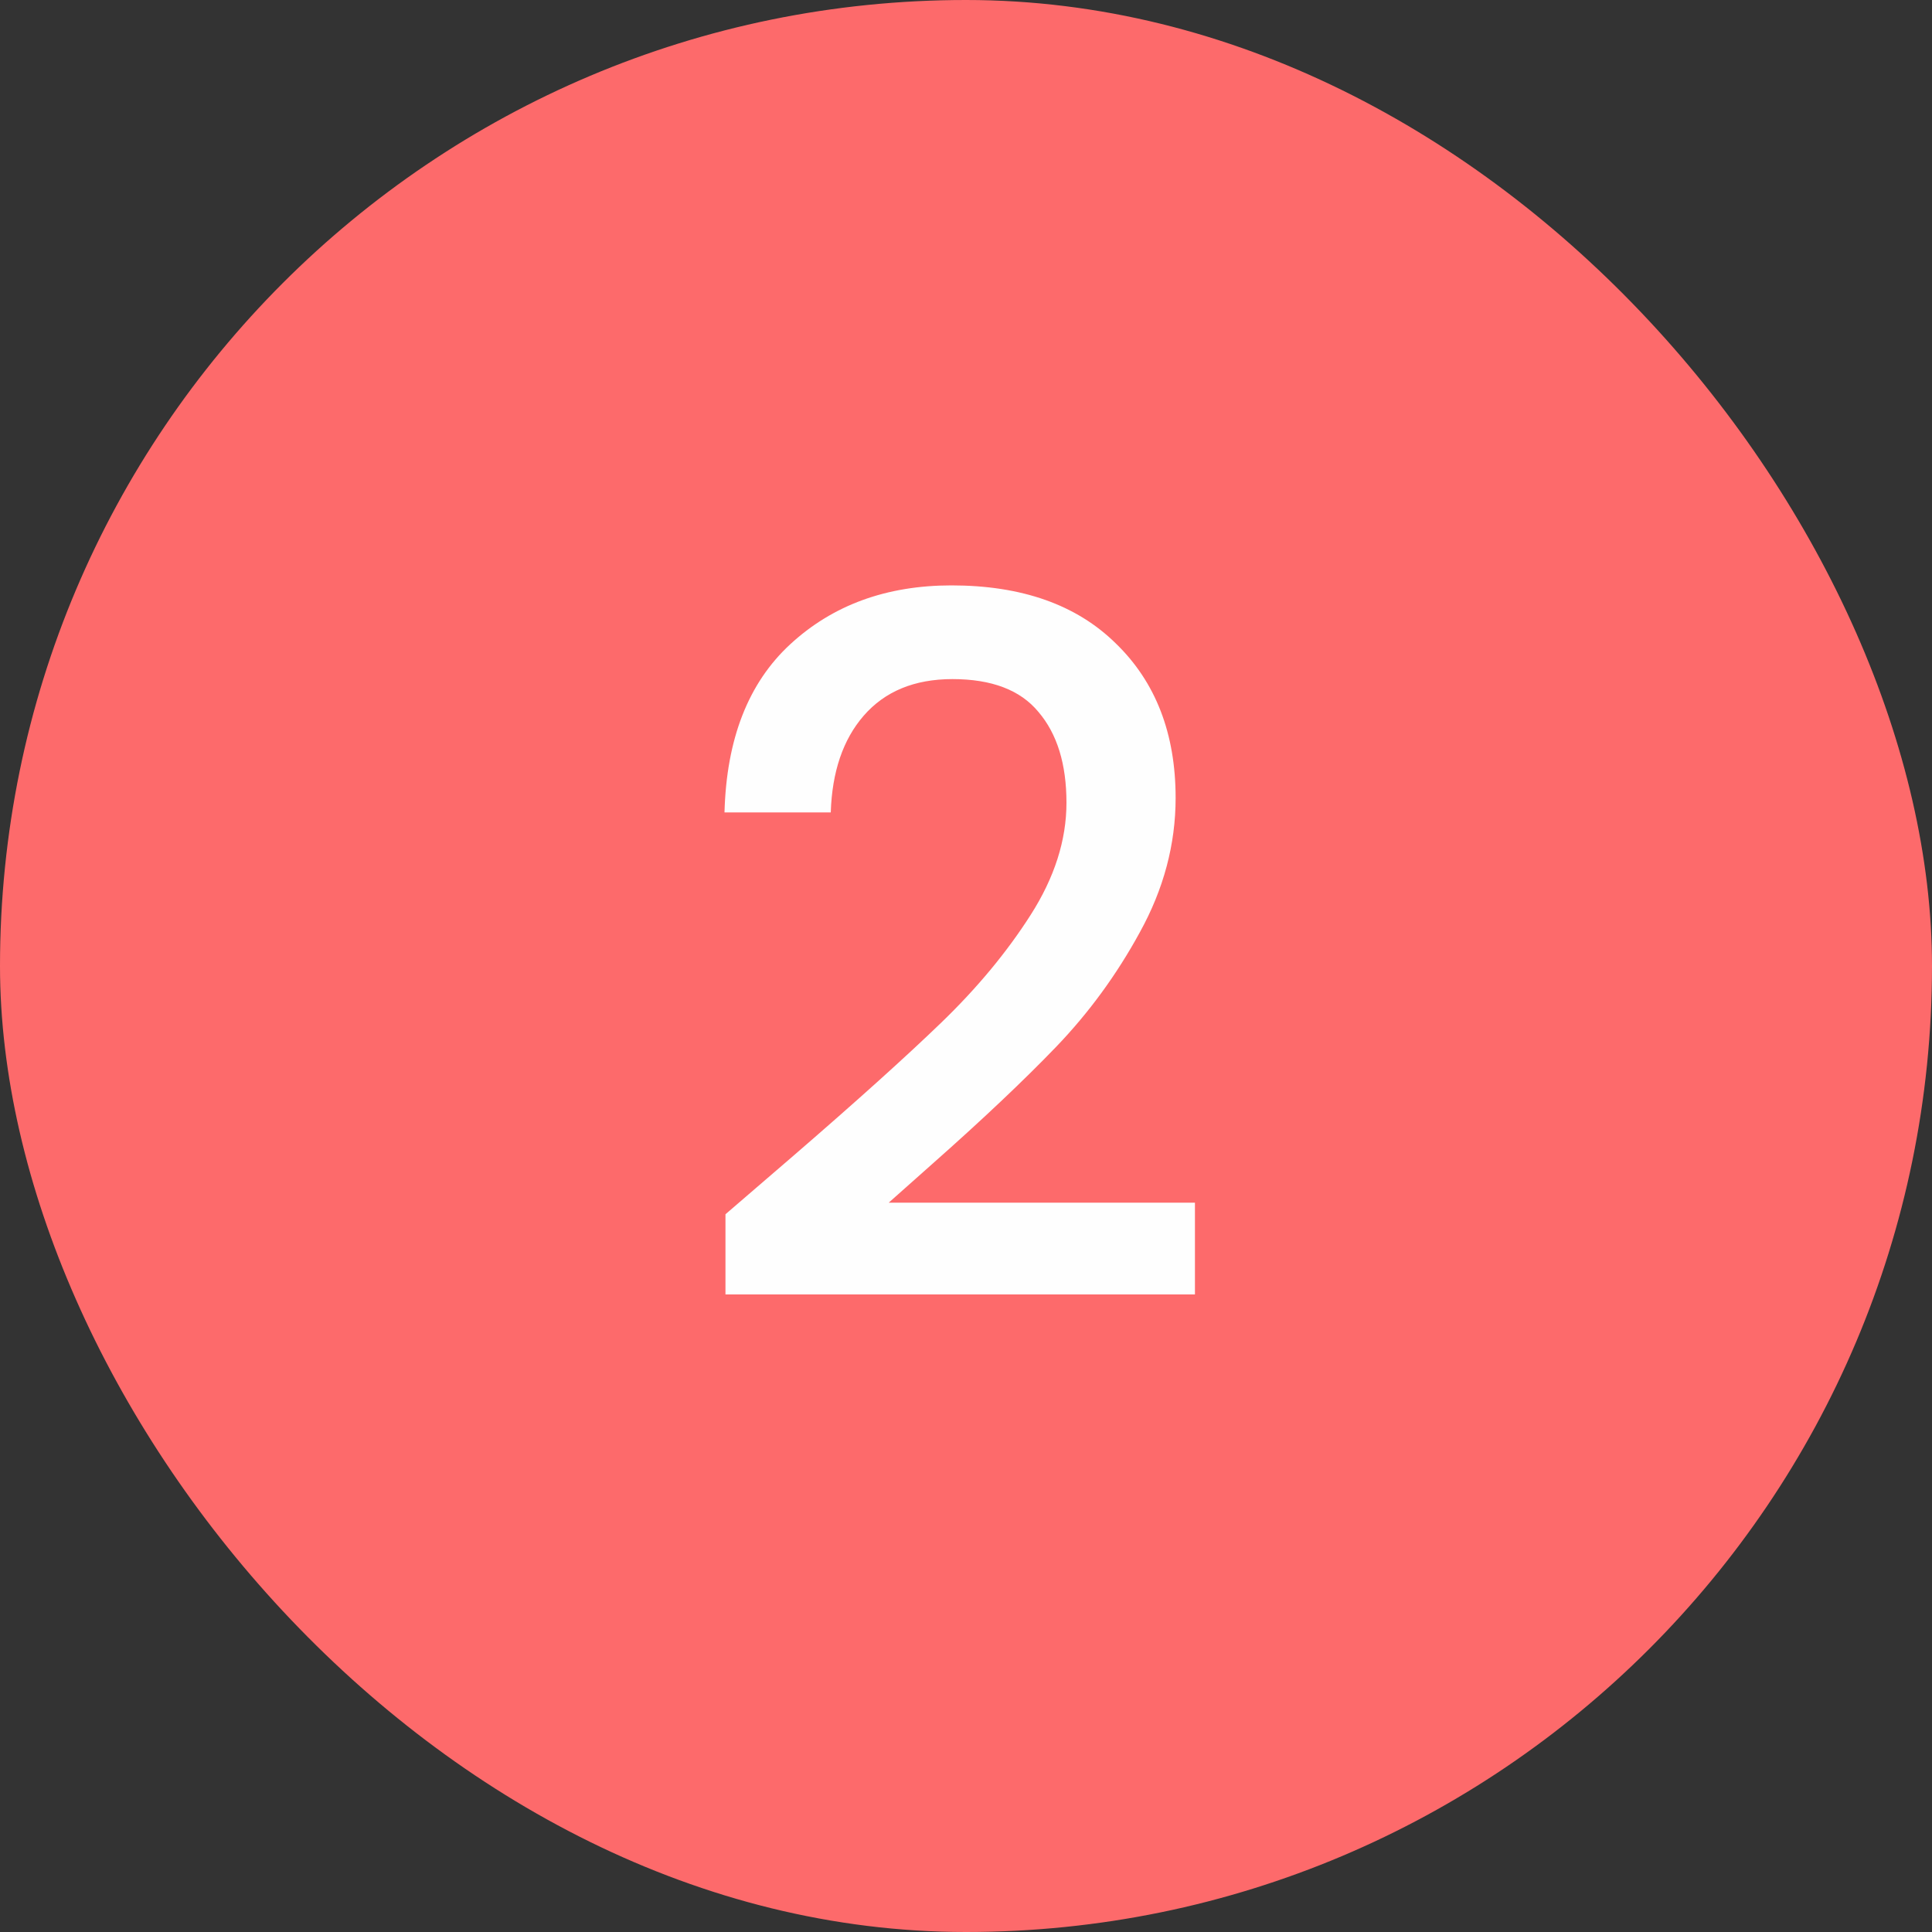 <svg width="40" height="40" viewBox="0 0 40 40" fill="none" xmlns="http://www.w3.org/2000/svg">
<rect x="0" y="0" width="40" height="40" fill="#333333" stroke="none"/>
<rect width="40" height="40" rx="20" fill="#FD6A6B"/>
<path d="M16.46 23.9C17.74 22.793 18.747 21.887 19.48 21.18C20.227 20.46 20.847 19.713 21.34 18.94C21.833 18.167 22.08 17.393 22.08 16.62C22.08 15.82 21.887 15.193 21.5 14.74C21.127 14.287 20.533 14.06 19.72 14.06C18.933 14.06 18.32 14.313 17.88 14.82C17.453 15.313 17.227 15.98 17.2 16.82H15C15.04 15.3 15.493 14.14 16.36 13.34C17.24 12.527 18.353 12.12 19.7 12.12C21.153 12.12 22.287 12.52 23.1 13.32C23.927 14.12 24.34 15.187 24.34 16.52C24.34 17.48 24.093 18.407 23.6 19.3C23.12 20.18 22.54 20.973 21.86 21.68C21.193 22.373 20.34 23.18 19.3 24.1L18.4 24.9H24.74V26.8H15.02V25.14L16.46 23.9Z" fill="#FEFEFE"/>
</svg>
